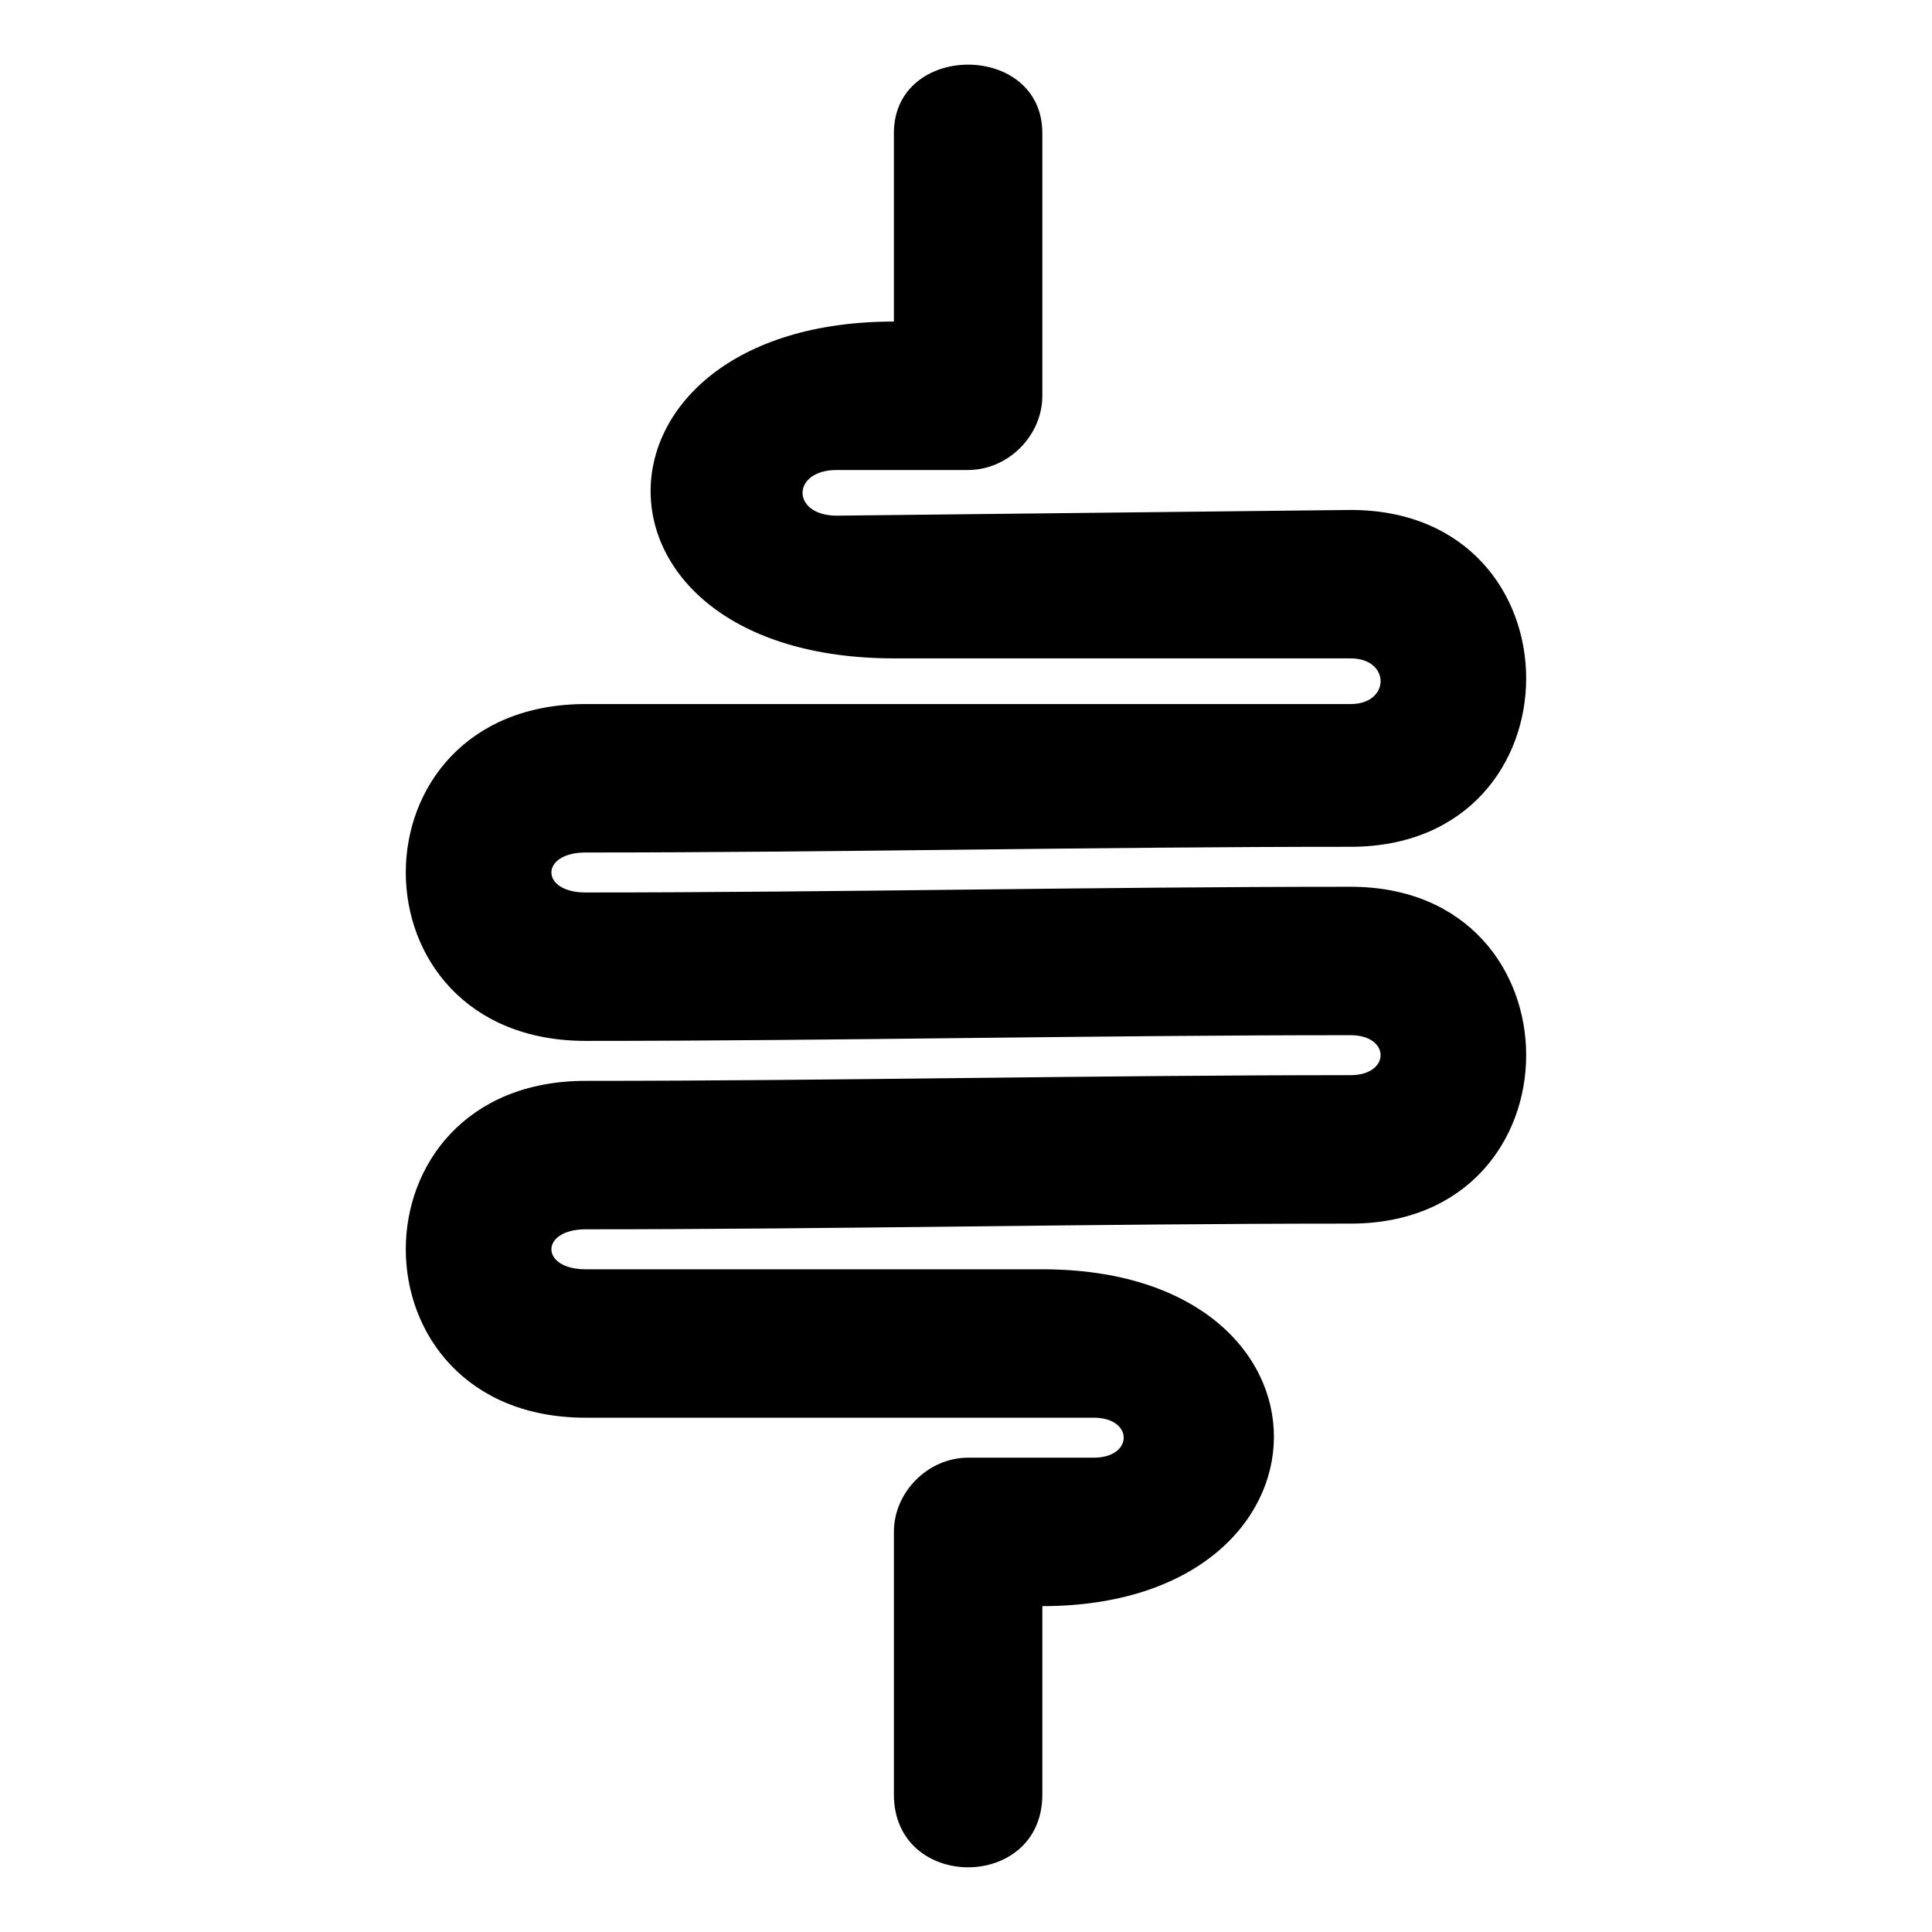 <?xml version="1.0" encoding="UTF-8"?>
<!-- Uploaded to: ICON Repo, www.iconrepo.com, Generator: ICON Repo Mixer Tools -->
<svg fill="#000000" width="800px" height="800px" version="1.1" viewBox="144 144 512 512" xmlns="http://www.w3.org/2000/svg">
 <path d="m420.23 569.64v49.926c0 25.719-39.34 25.719-39.34 0v-69.598c0-10.594 9.082-19.668 19.668-19.668h33.289c10.594 0 10.594-10.594 0-10.594h-134.65c-63.547 0-63.547-89.266 0-89.266 66.57 0 134.65-1.512 202.73-1.512 10.594 0 10.594-10.594 0-10.594-68.082 0-136.17 1.512-202.73 1.512-63.547 0-63.547-89.266 0-89.266h202.73c10.594 0 10.594-12.102 0-12.102h-120.89c-86.996 0-85.266-89.266-0.148-89.266v-49.926c0-24.207 39.34-24.207 39.34 0v69.598c0 10.594-9.082 19.668-19.668 19.668h-34.801c-12.102 0-12.102 12.102 0 12.102l136.17-1.512c62.027 0 62.027 89.266 0 89.266-68.082 0-136.17 1.512-202.73 1.512-12.102 0-12.102 10.594 0 10.594 66.57 0 134.65-1.512 202.73-1.512 62.027 0 62.027 89.266 0 89.266-68.082 0-136.17 1.512-202.73 1.512-12.102 0-12.102 10.594 0 10.594h121.04c82.438 0 81.188 89.266-0.008 89.266z"/>
</svg>